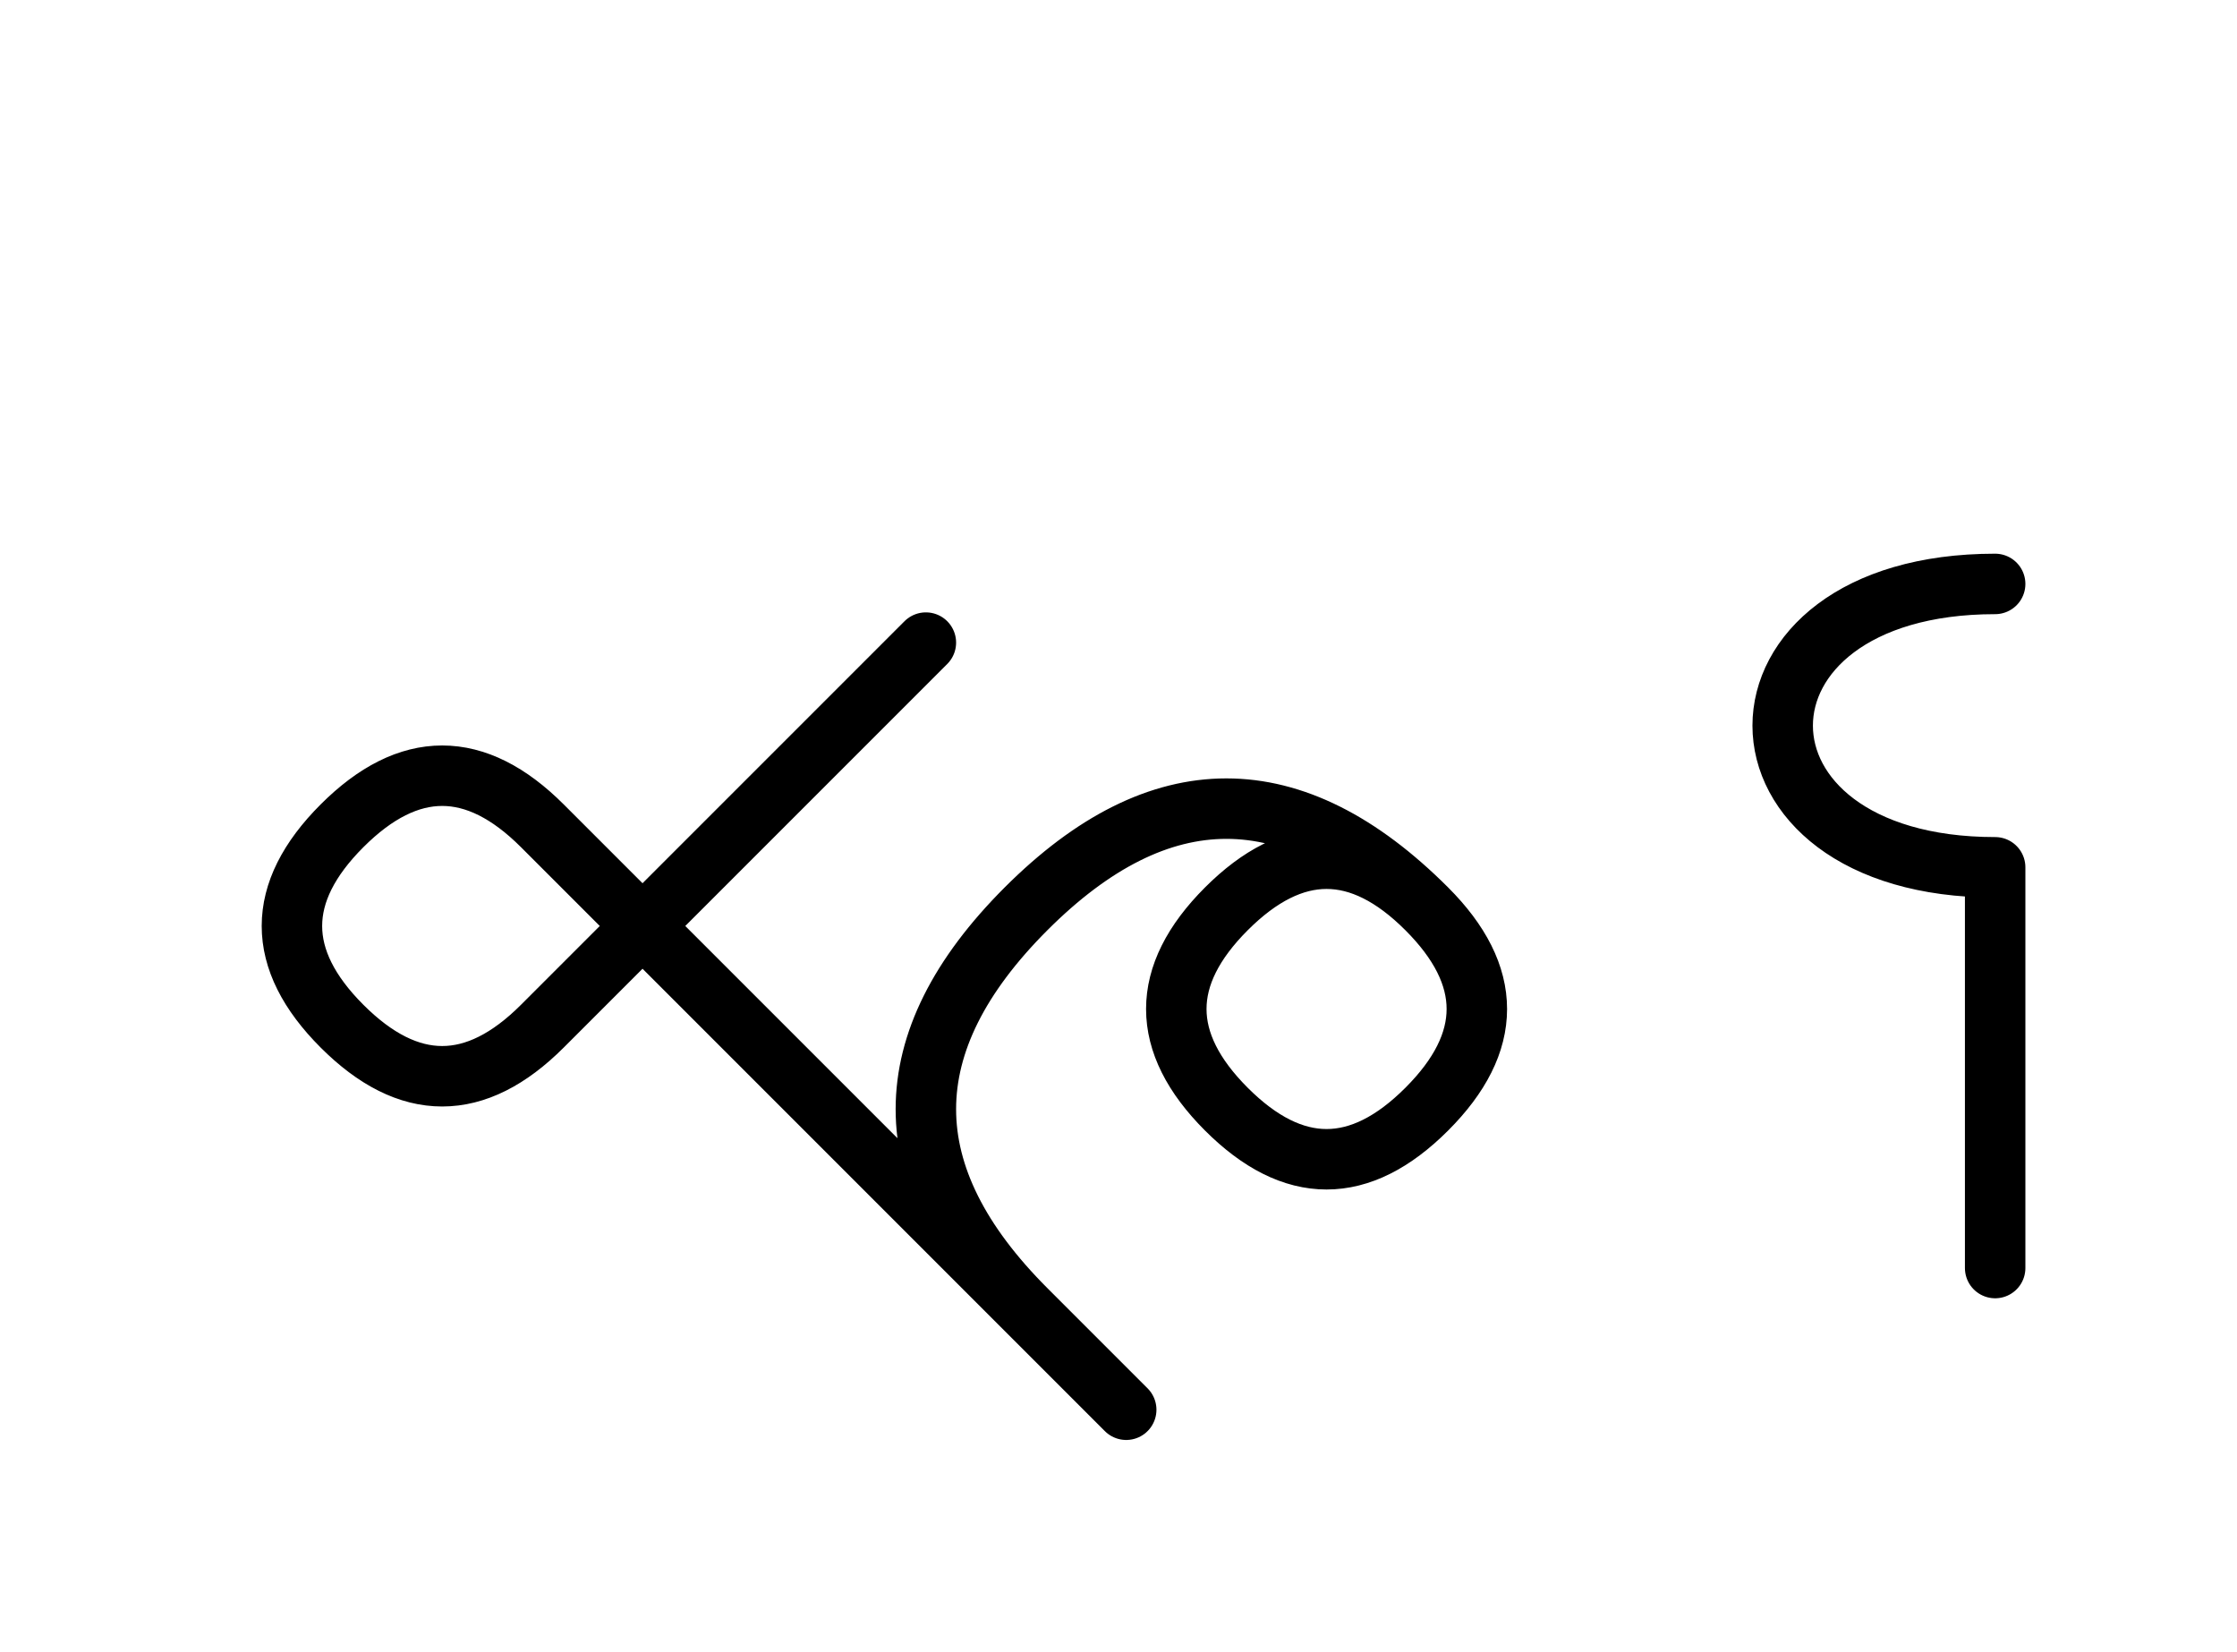 <?xml version="1.0" encoding="UTF-8"?>
<svg xmlns="http://www.w3.org/2000/svg" xmlns:xlink="http://www.w3.org/1999/xlink"
     width="46.249" height="34.142" viewBox="0 0 46.249 34.142">
<defs>
<path d="M16.213,22.071 L19.142,25.0 L11.213,17.071 Q9.142,15,7.071,17.071 Q5.0,19.142,7.071,21.213 Q9.142,23.284,11.213,21.213 L19.142,13.284 M16.213,22.071 L13.284,19.142 L23.284,29.142 M21.213,27.071 Q17.071,22.929,21.213,18.787 Q25.355,14.645,29.497,18.787 Q31.569,20.858,29.497,22.929 Q27.426,25.0,25.355,22.929 Q23.284,20.858,25.355,18.787 Q27.426,16.716,29.497,18.787 M41.249,22.071 L41.249,26.213 L41.249,17.929 C35.392,17.929,35.392,12.071,41.249,12.071" stroke="black" fill="none" stroke-width="1.25" stroke-linecap="round" stroke-linejoin="round" id="d0" />
</defs>
<use xlink:href="#d0" x="0" y="0" />
</svg>